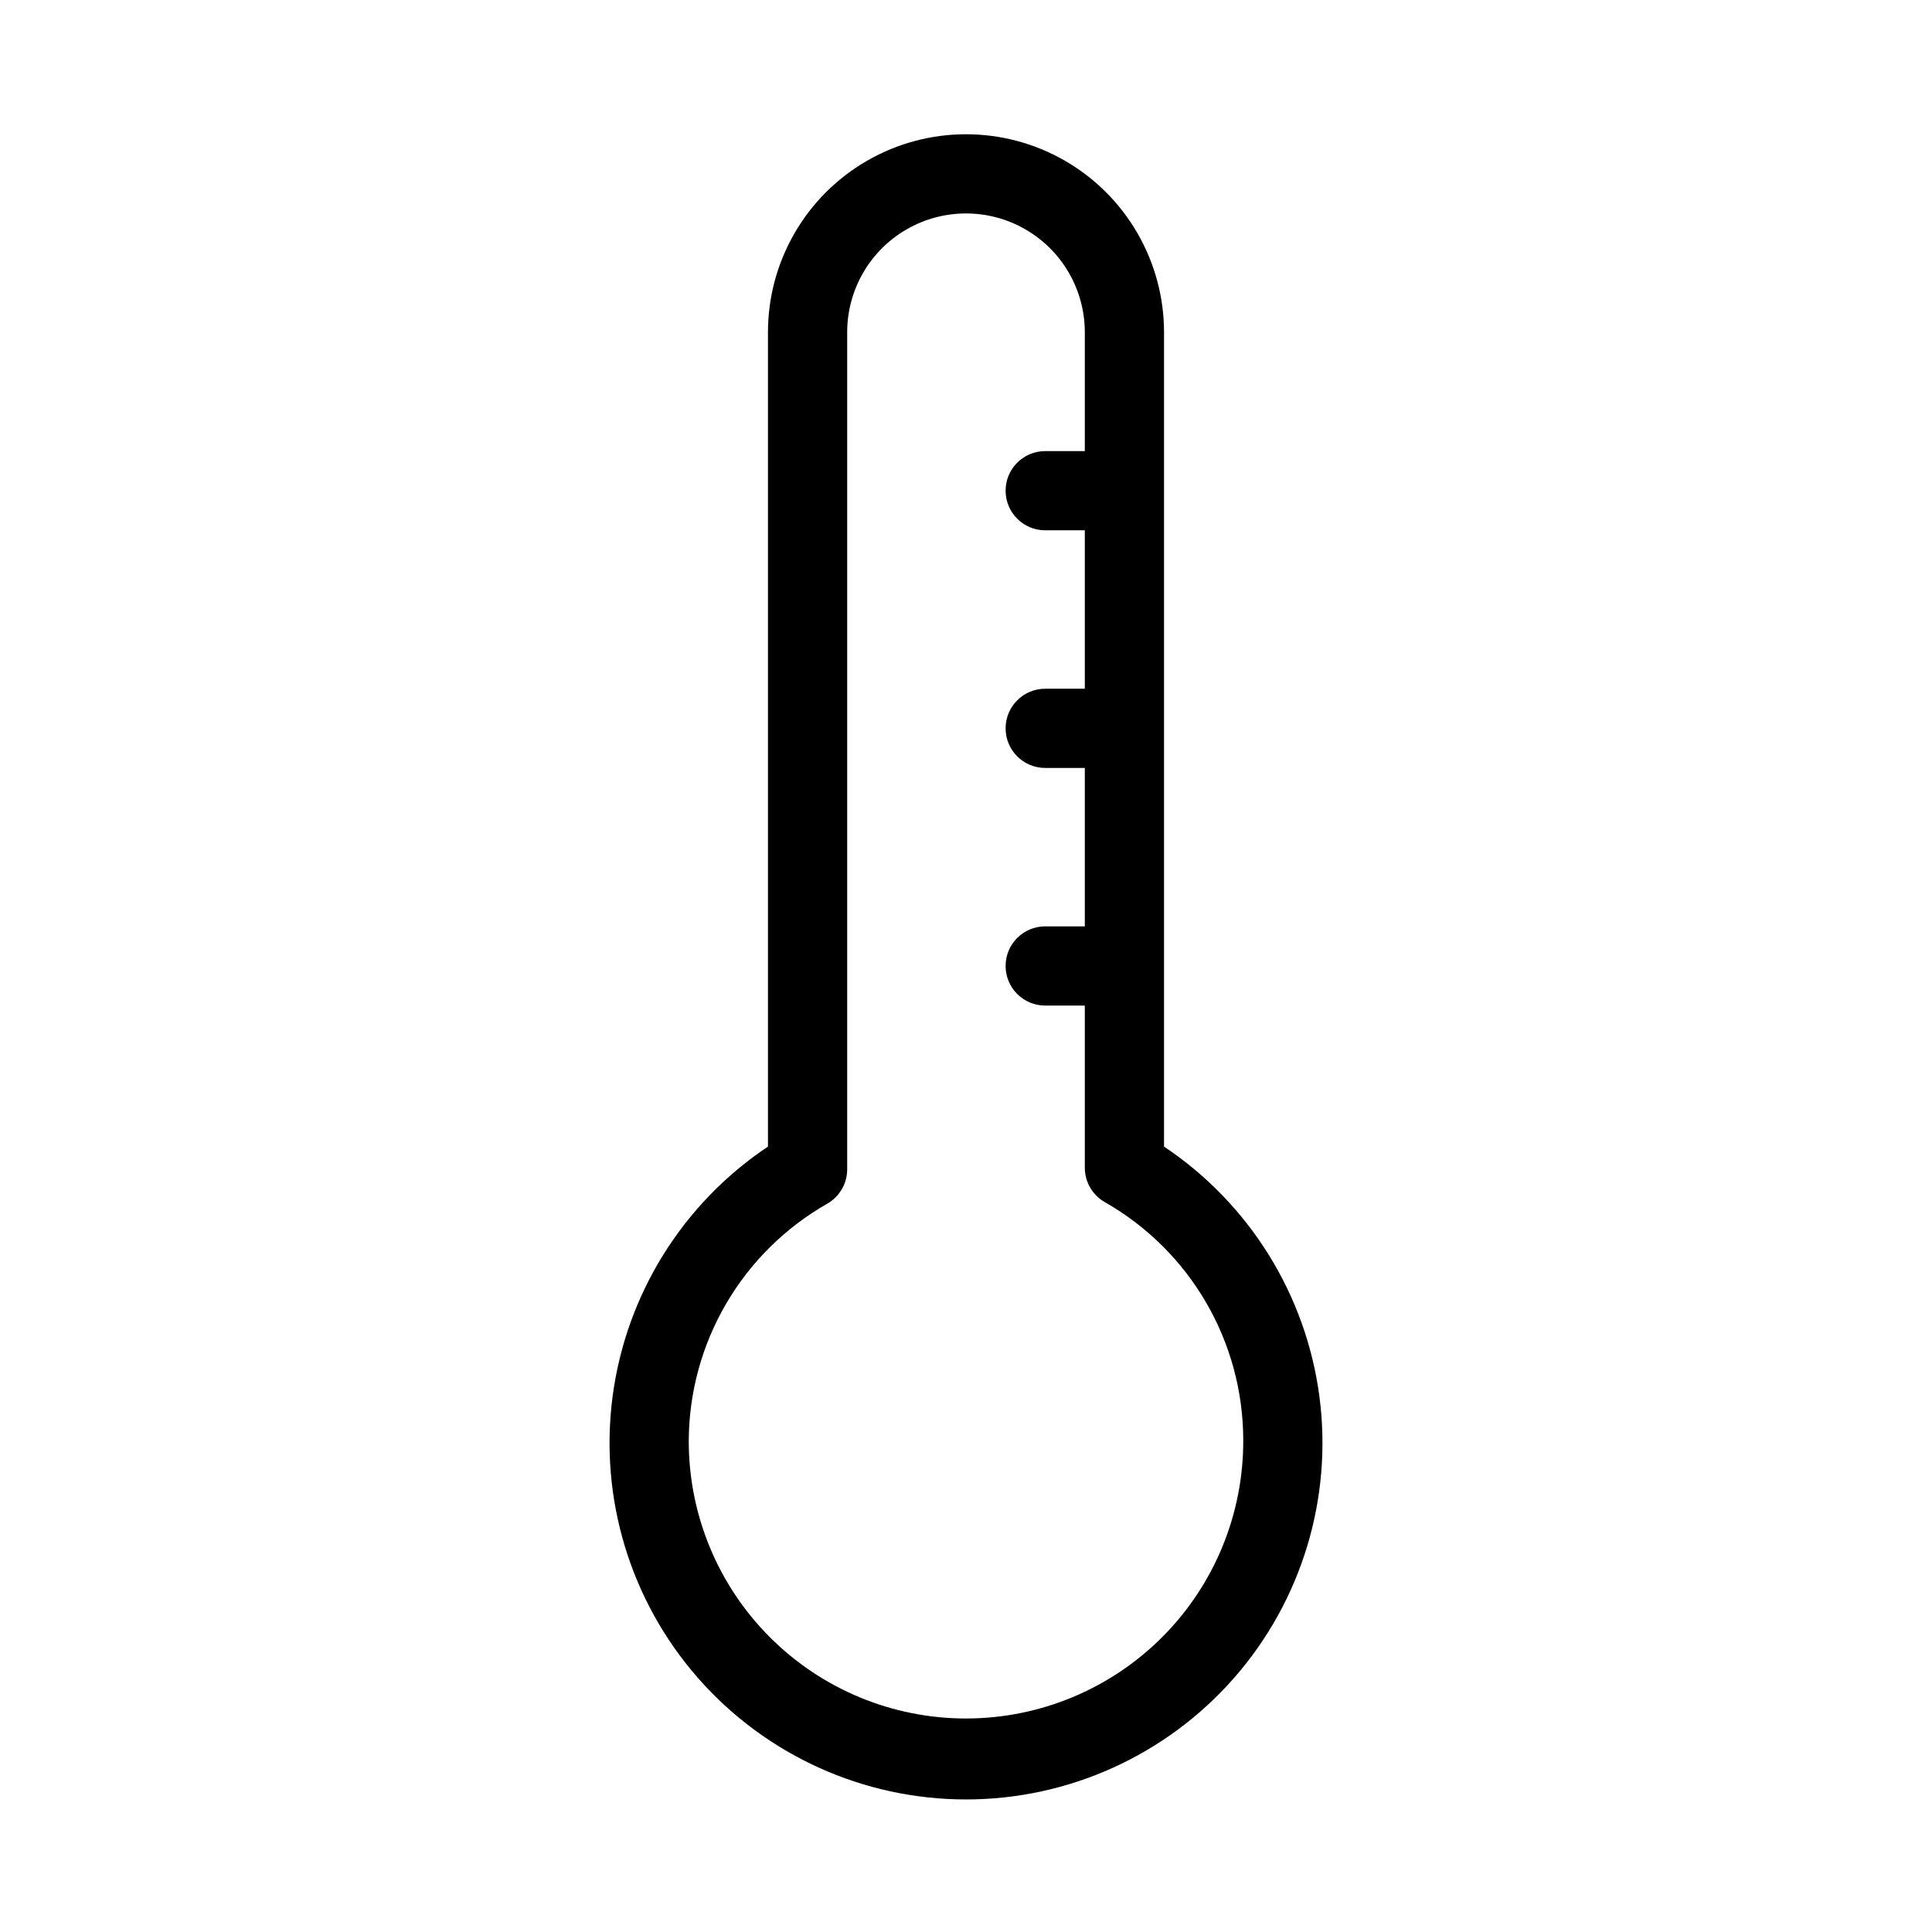 <?xml version="1.0" encoding="UTF-8"?>
<!-- Uploaded to: ICON Repo, www.svgrepo.com, Generator: ICON Repo Mixer Tools -->
<svg fill="#000000" width="800px" height="800px" version="1.1" viewBox="144 144 512 512" xmlns="http://www.w3.org/2000/svg">
 <path d="m452.48 447.86v-215.8c0-18.75-10.004-36.074-26.242-45.449s-36.242-9.375-52.48 0c-16.238 9.375-26.238 26.699-26.238 45.449v215.8c-22.621 15.113-37.625 39.246-41.176 66.215s4.695 54.164 22.633 74.617c17.938 20.449 43.82 32.18 71.023 32.18s53.086-11.73 71.02-32.18c17.938-20.453 26.188-47.648 22.637-74.617-3.555-26.969-18.559-51.102-41.176-66.215zm-52.48 151.56c-19.488 0-38.176-7.738-51.953-21.52-13.781-13.777-21.52-32.465-21.52-51.953 0.027-12.801 3.441-25.371 9.895-36.43 6.449-11.059 15.711-20.219 26.84-26.543 3.231-1.867 5.227-5.301 5.25-9.027v-221.89c0-11.25 6-21.645 15.742-27.27 9.742-5.625 21.746-5.625 31.488 0 9.742 5.625 15.746 16.02 15.746 27.27v31.488h-10.496c-5.797 0-10.496 4.699-10.496 10.496s4.699 10.496 10.496 10.496h10.496v41.984h-10.496c-5.797 0-10.496 4.699-10.496 10.496 0 5.797 4.699 10.496 10.496 10.496h10.496v41.984h-10.496c-5.797 0-10.496 4.699-10.496 10.496s4.699 10.496 10.496 10.496h10.496v43.035-0.004c0.02 3.727 2.019 7.164 5.246 9.027 11.133 6.328 20.391 15.484 26.844 26.547 6.449 11.059 9.863 23.625 9.895 36.43 0.109 19.559-7.582 38.355-21.371 52.223-13.793 13.871-32.543 21.668-52.102 21.668z"/>
</svg>